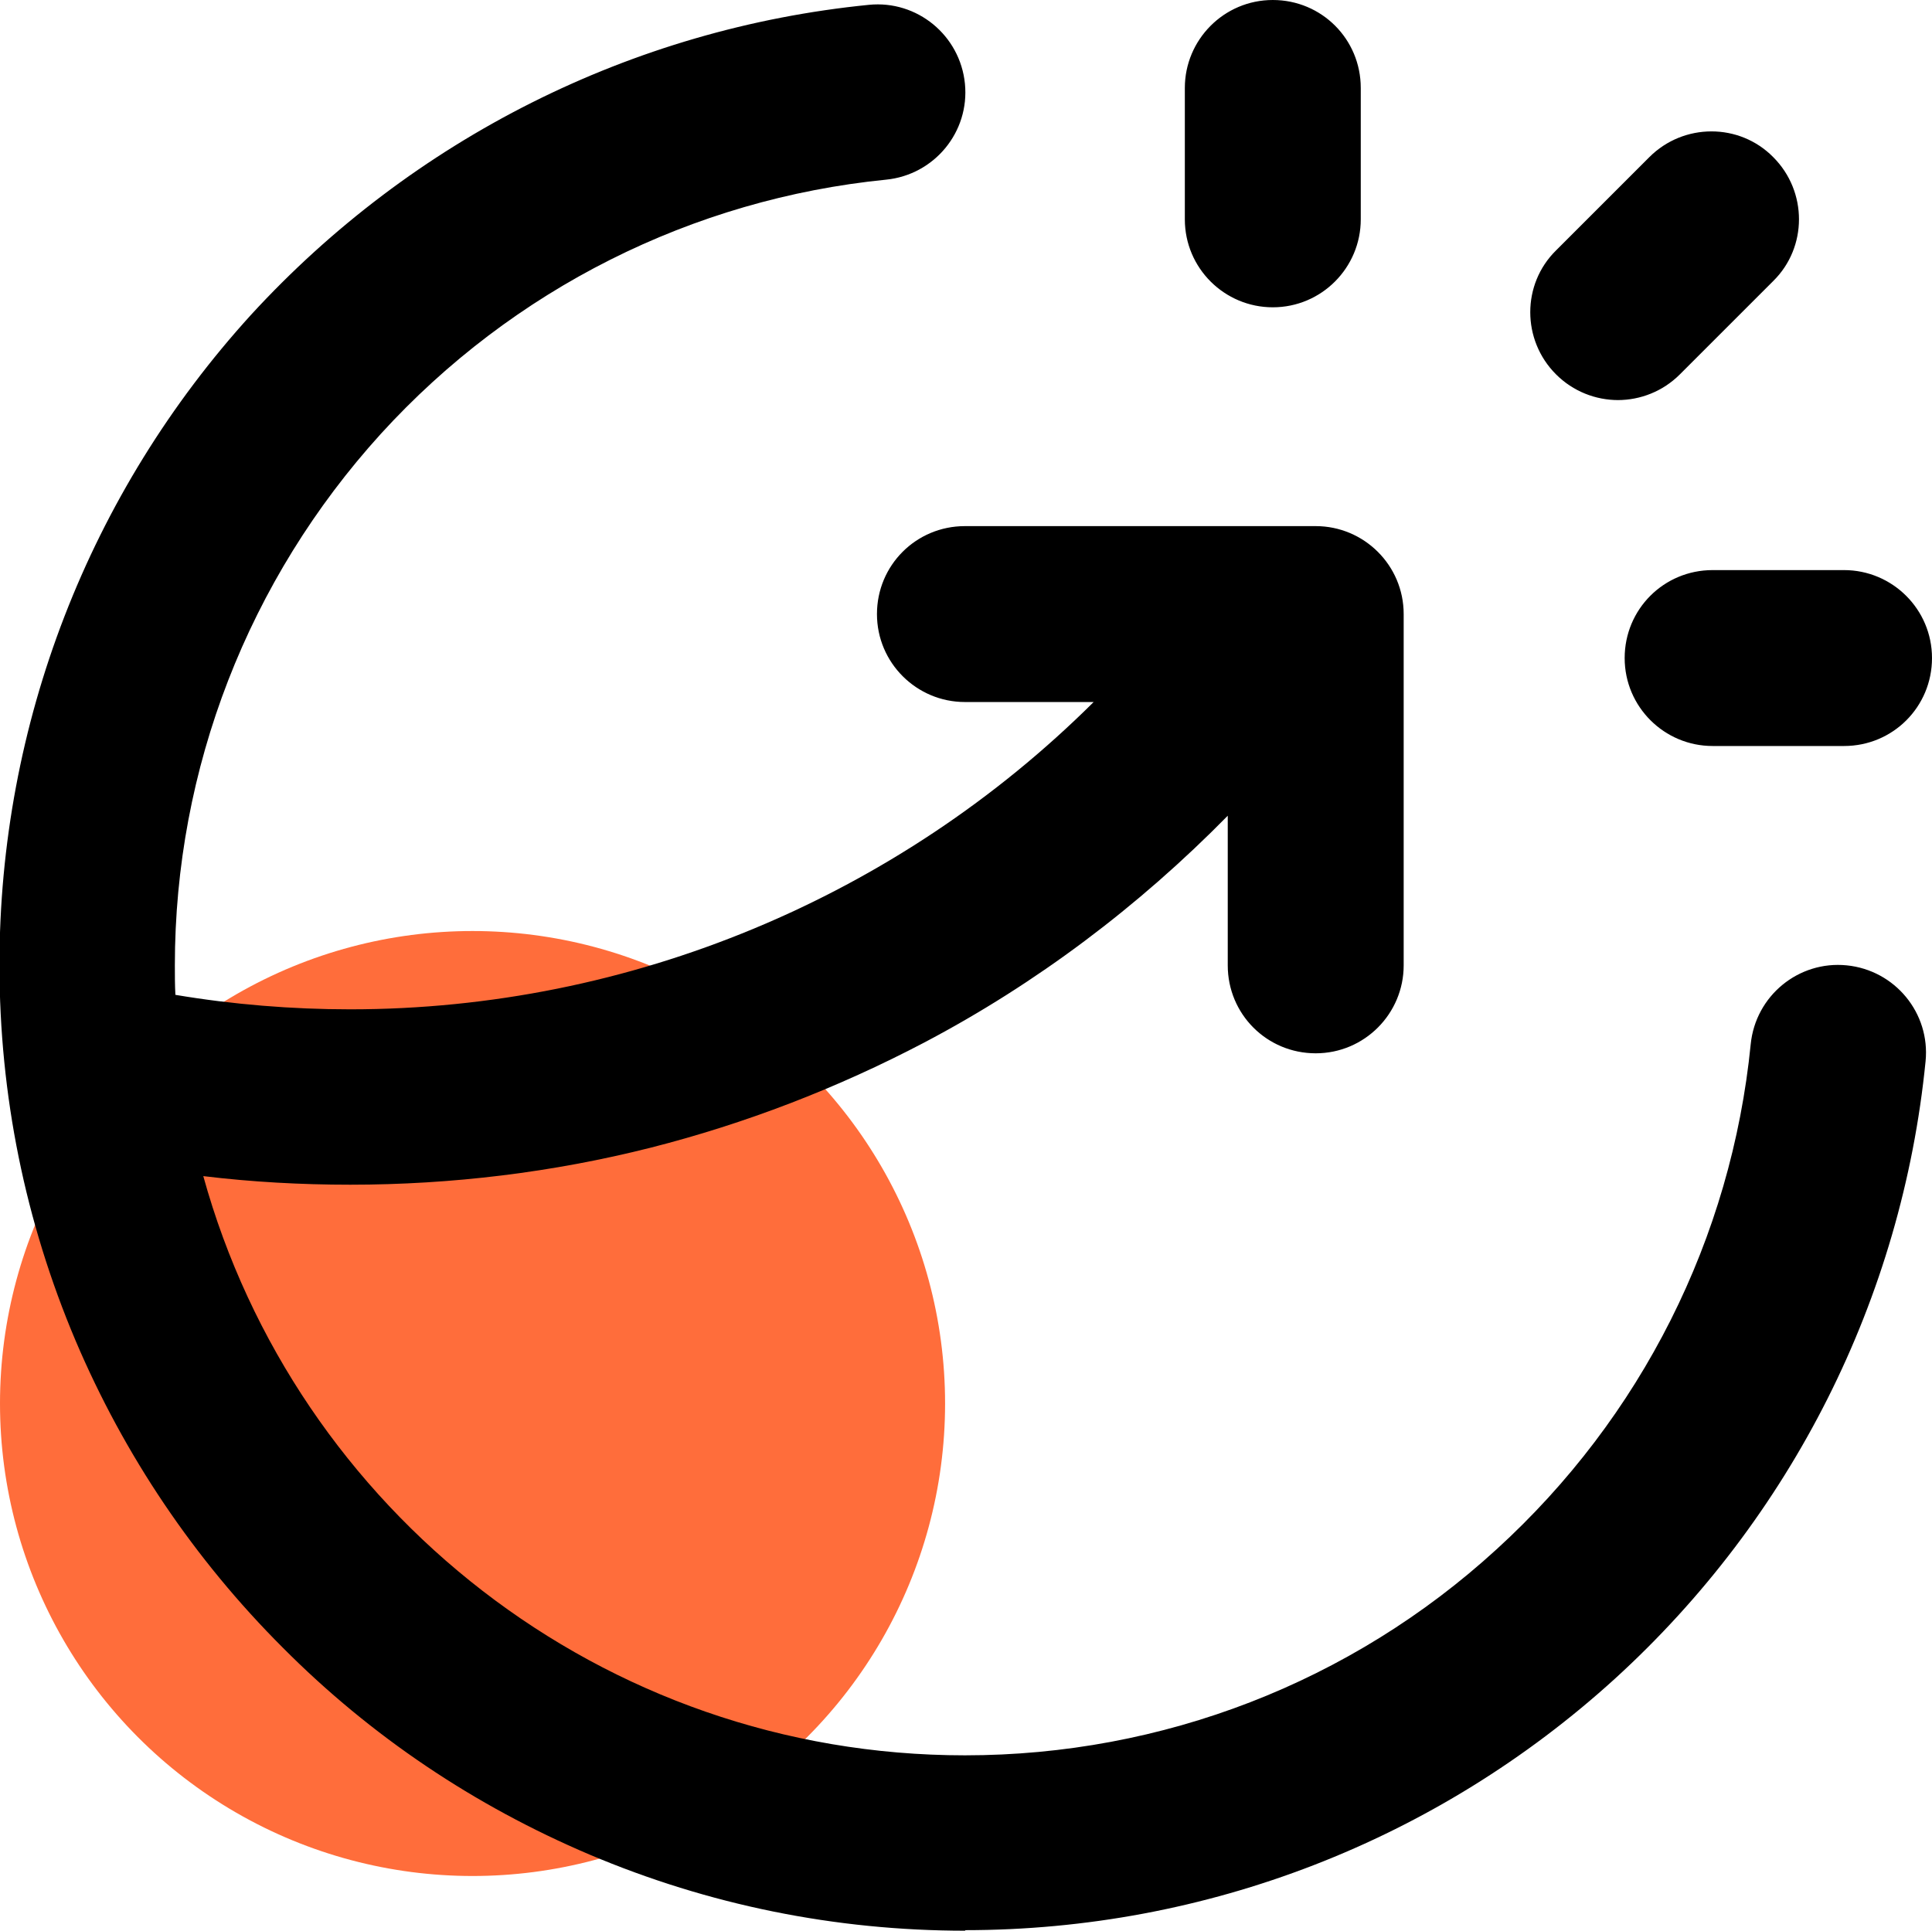 <?xml version="1.0" encoding="UTF-8"?>
<svg xmlns="http://www.w3.org/2000/svg" id="Calque_2" data-name="Calque 2" viewBox="0 0 36.02 36">
  <defs>
    <style>
      .cls-1 {
        fill: #000;
      }

      .cls-1, .cls-2 {
        stroke-width: 0px;
      }

      .cls-2 {
        fill: #ff6d3b;
      }
    </style>
  </defs>
  <g id="Calque_2-2" data-name="Calque 2">
    <g>
      <circle class="cls-2" cx="8.81" cy="26.17" r="8.81"></circle>
      <path class="cls-1" d="M18,36c-2.43,0-4.79-.48-7.01-1.42-2.14-.91-4.07-2.2-5.72-3.86-1.65-1.65-2.95-3.58-3.86-5.72-.94-2.22-1.42-4.58-1.42-7.01,0-4.49,1.67-8.8,4.69-12.12C7.69,2.59,11.78.53,16.2.09c.9-.09,1.7.57,1.79,1.47.09.9-.57,1.7-1.47,1.79-3.61.36-6.96,2.04-9.42,4.74-2.47,2.72-3.84,6.24-3.84,9.91,0,.18,0,.37.01.55,1.07.18,2.17.27,3.26.27,5.23,0,10.21-2.1,13.86-5.73h-2.4c-.9,0-1.64-.73-1.64-1.64s.73-1.64,1.64-1.64h5.9s.03,0,.04,0h.6c.9,0,1.64.73,1.64,1.64v6.55c0,.9-.73,1.64-1.64,1.64s-1.64-.73-1.64-1.64v-2.79c-1.66,1.69-3.57,3.13-5.66,4.23-1.62.85-3.33,1.51-5.1,1.96-1.82.46-3.71.69-5.6.69-.92,0-1.83-.05-2.74-.16,1.72,6.22,7.43,10.8,14.2,10.8,3.68,0,7.2-1.36,9.91-3.84,2.7-2.46,4.38-5.8,4.74-9.42.09-.9.89-1.56,1.79-1.47.9.09,1.56.89,1.47,1.79-.44,4.42-2.5,8.51-5.79,11.51-3.32,3.02-7.62,4.69-12.12,4.69ZM34.38,13.91h-2.45c-.9,0-1.64-.73-1.64-1.64s.73-1.64,1.64-1.64h2.45c.9,0,1.64.73,1.64,1.64s-.73,1.64-1.64,1.64ZM30.17,7.46c-.42,0-.84-.16-1.16-.48-.64-.64-.64-1.68,0-2.31l1.74-1.74c.64-.64,1.68-.64,2.31,0,.64.64.64,1.68,0,2.31l-1.74,1.74c-.32.32-.74.48-1.16.48ZM23.73,5.73c-.9,0-1.64-.73-1.64-1.64V1.64c0-.9.73-1.64,1.64-1.64s1.64.73,1.64,1.64v2.45c0,.9-.73,1.64-1.64,1.64Z"></path>
    </g>
  </g>
</svg>

